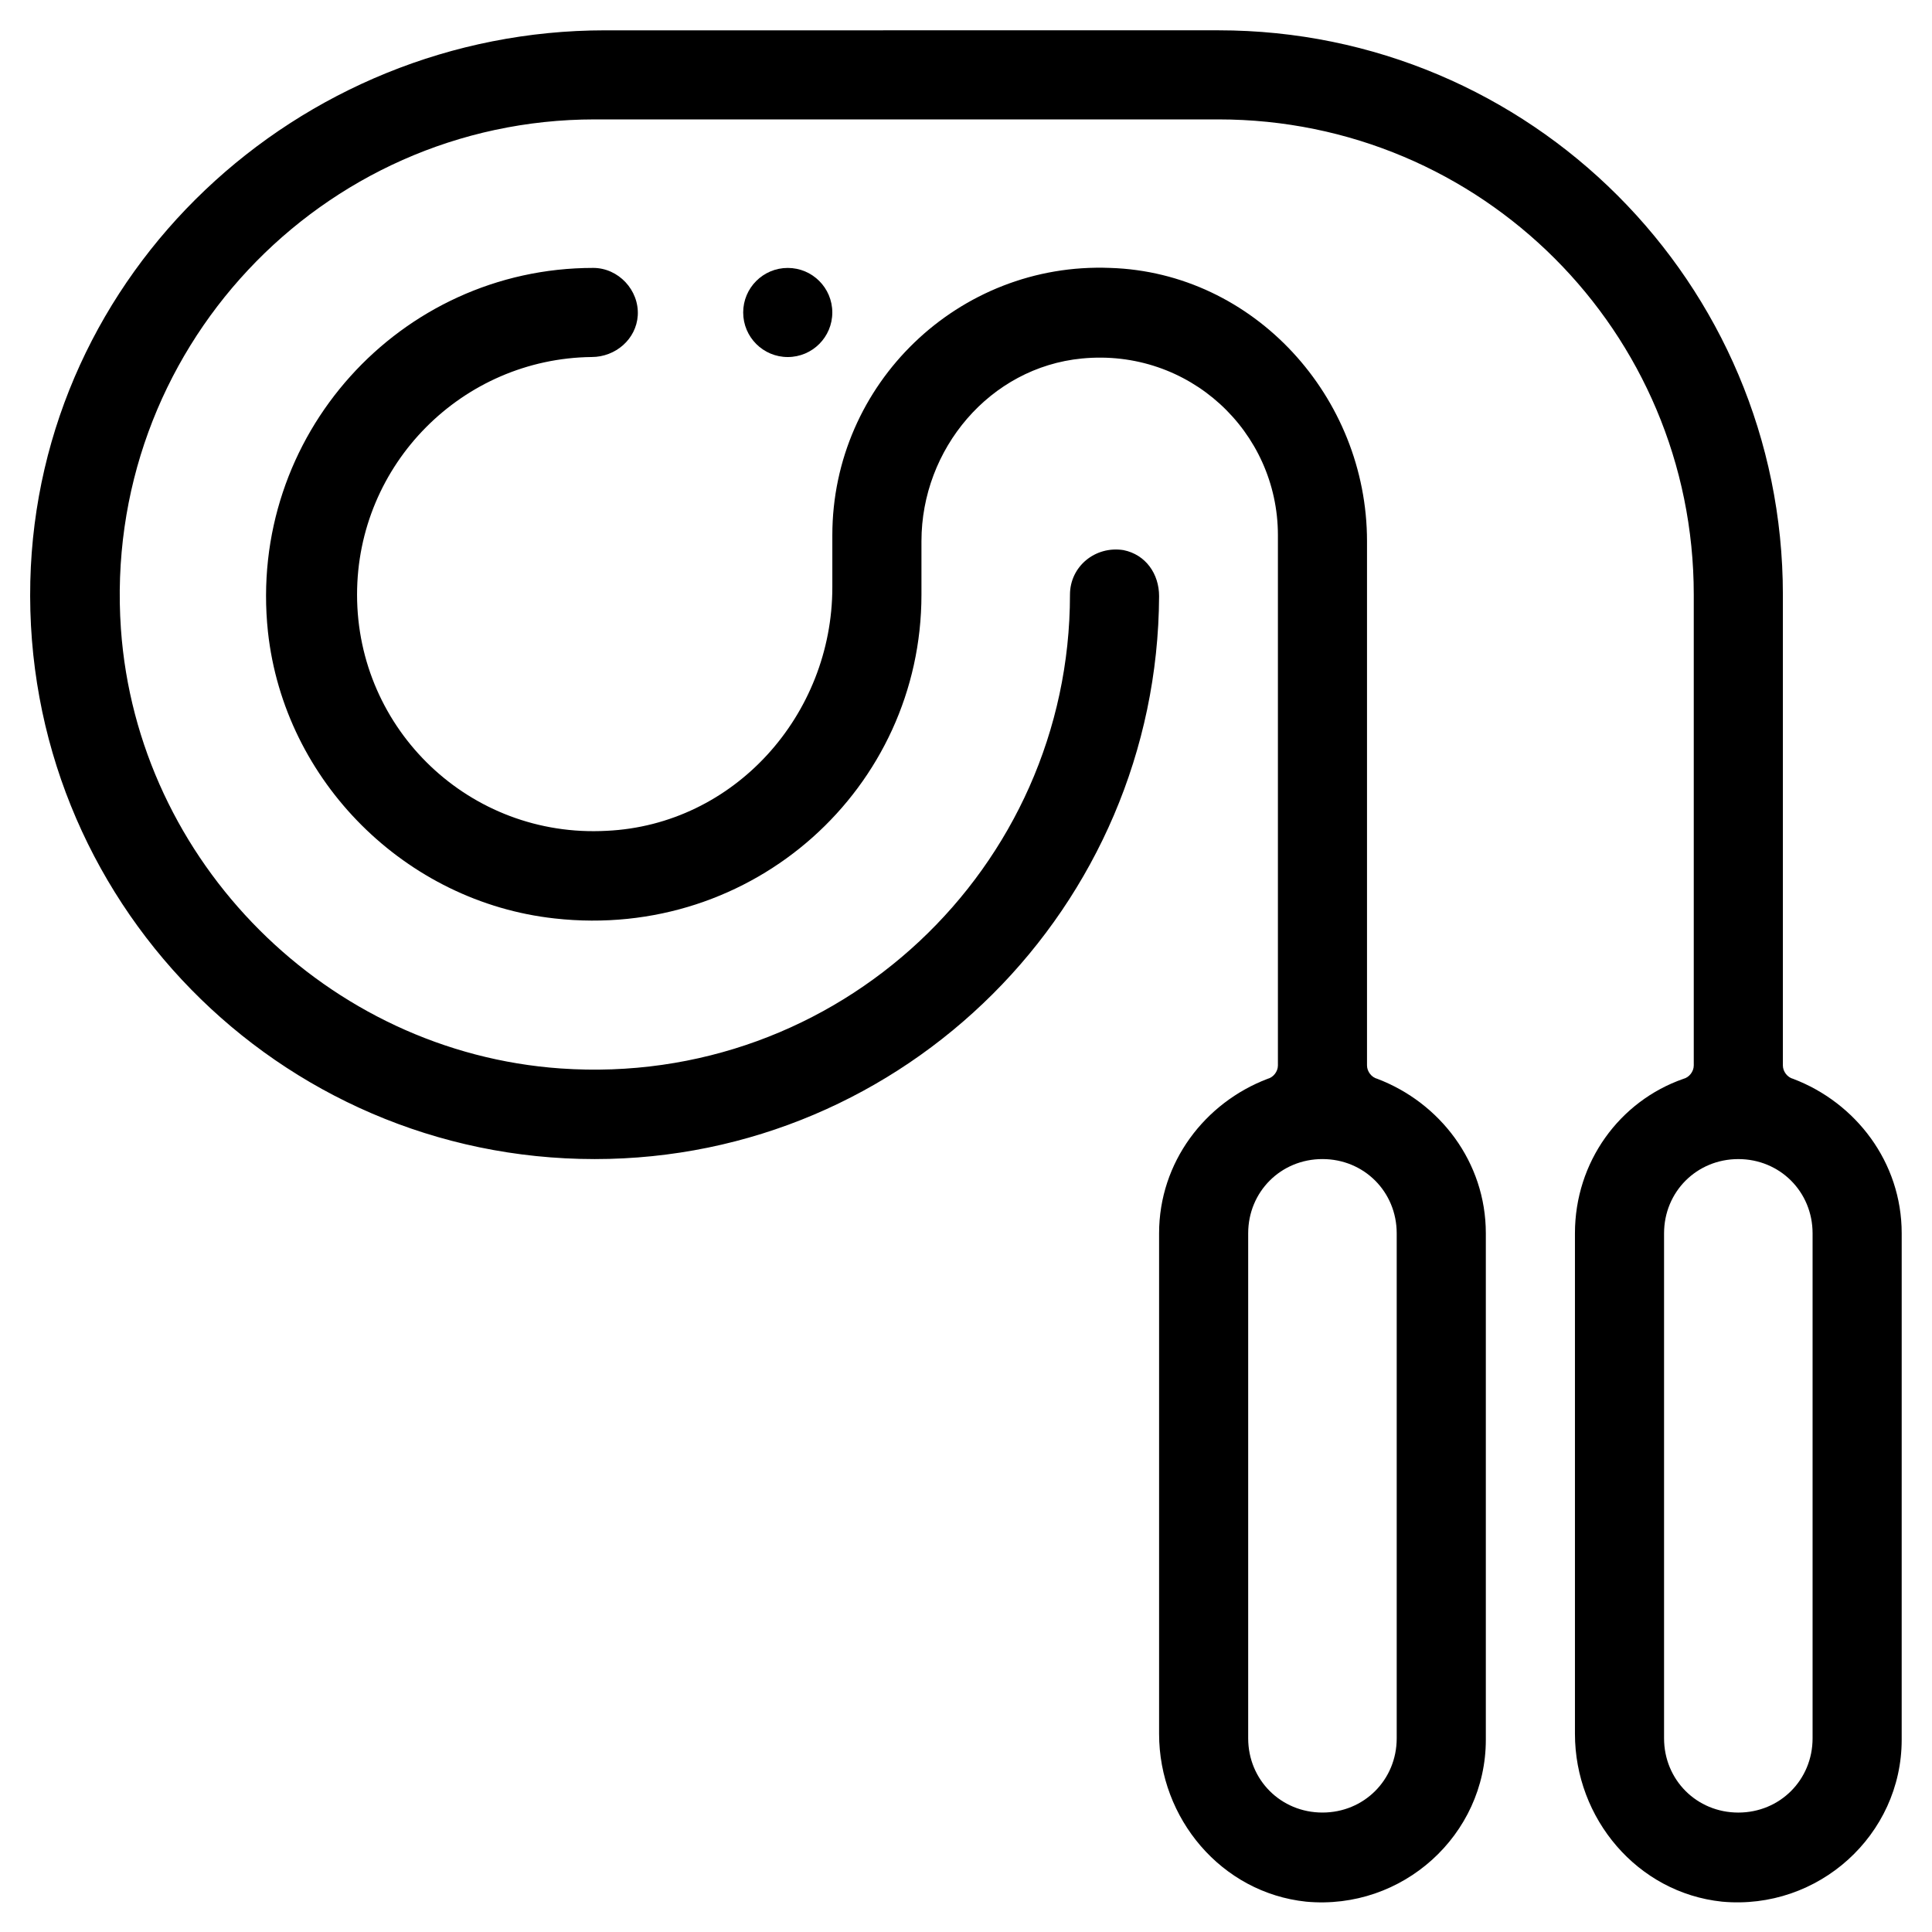 <?xml version="1.0" encoding="UTF-8"?>
<!-- The Best Svg Icon site in the world: iconSvg.co, Visit us! https://iconsvg.co -->
<svg fill="#000000" width="800px" height="800px" version="1.1" viewBox="144 144 512 512" xmlns="http://www.w3.org/2000/svg">
 <g>
  <path d="m647.97 470.85c0-18.895-12.203-34.637-28.734-40.934-1.574-0.395-2.754-1.969-2.754-3.543v-124.77c0-82.656-66.914-149.57-149.57-149.57l-162.56 0.004c-81.473 0-150.36 64.156-152.32 146.02-1.969 84.23 65.73 153.11 149.57 153.11 82.262 0 149.18-66.914 149.57-149.18 0-5.902-3.543-11.02-9.445-12.203-7.481-1.18-14.172 4.332-14.172 11.809 0 72.422-61.402 130.68-135 125.56-61.797-4.328-112.18-54.711-116.51-116.5-5.117-73.605 53.137-135.01 125.56-135.01h165.31c69.668 0 125.95 56.285 125.95 125.95v124.77c0 1.574-1.18 3.148-2.754 3.543-16.926 5.902-28.734 22.043-28.734 40.934v132.64c0 22.434 16.531 42.117 38.965 44.477 25.586 2.363 47.625-17.711 47.625-42.902zm-23.617 133.82c0 11.02-8.66 19.68-19.68 19.68s-19.68-8.66-19.68-19.68v-133.82c0-11.02 8.66-19.68 19.68-19.68s19.68 8.66 19.68 19.68z"/>
  <path d="m479.9 429.91c-16.531 6.297-28.73 22.039-28.73 40.934v132.64c0 22.434 16.531 42.117 38.965 44.477 25.586 2.363 47.625-17.711 47.625-42.902v-134.22c0-18.895-12.203-34.637-28.734-40.934-1.574-0.395-2.754-1.969-2.754-3.543v-138.94c0-38.18-29.914-71.242-68.094-72.422-40.145-1.578-73.602 30.699-73.602 70.848v13.777c0 33.852-25.977 62.977-59.828 64.551-36.211 1.965-66.125-26.77-66.125-62.586 0-34.637 27.945-62.582 62.188-62.977 6.297 0 11.809-4.723 12.203-11.02 0.395-6.691-5.117-12.594-11.809-12.594-51.168 0-91.711 44.477-86.199 96.434 4.328 39.754 36.605 71.637 75.965 75.965 52.746 5.902 97.223-34.641 97.223-85.809v-14.168c0-24.402 18.105-46.051 42.508-48.414 28.34-2.754 51.957 19.285 51.957 46.84v140.52c0 1.574-1.184 3.148-2.758 3.543zm14.562 21.254c11.02 0 19.68 8.66 19.68 19.68v133.82c0 11.02-8.66 19.68-19.68 19.68-11.02 0-19.68-8.66-19.68-19.68v-133.82c0-11.023 8.66-19.68 19.68-19.68z"/>
  <path d="m364.57 226.81c0 6.523-5.285 11.809-11.809 11.809-6.519 0-11.809-5.285-11.809-11.809 0-6.519 5.289-11.805 11.809-11.805 6.523 0 11.809 5.285 11.809 11.805"/>
 </g>
</svg>